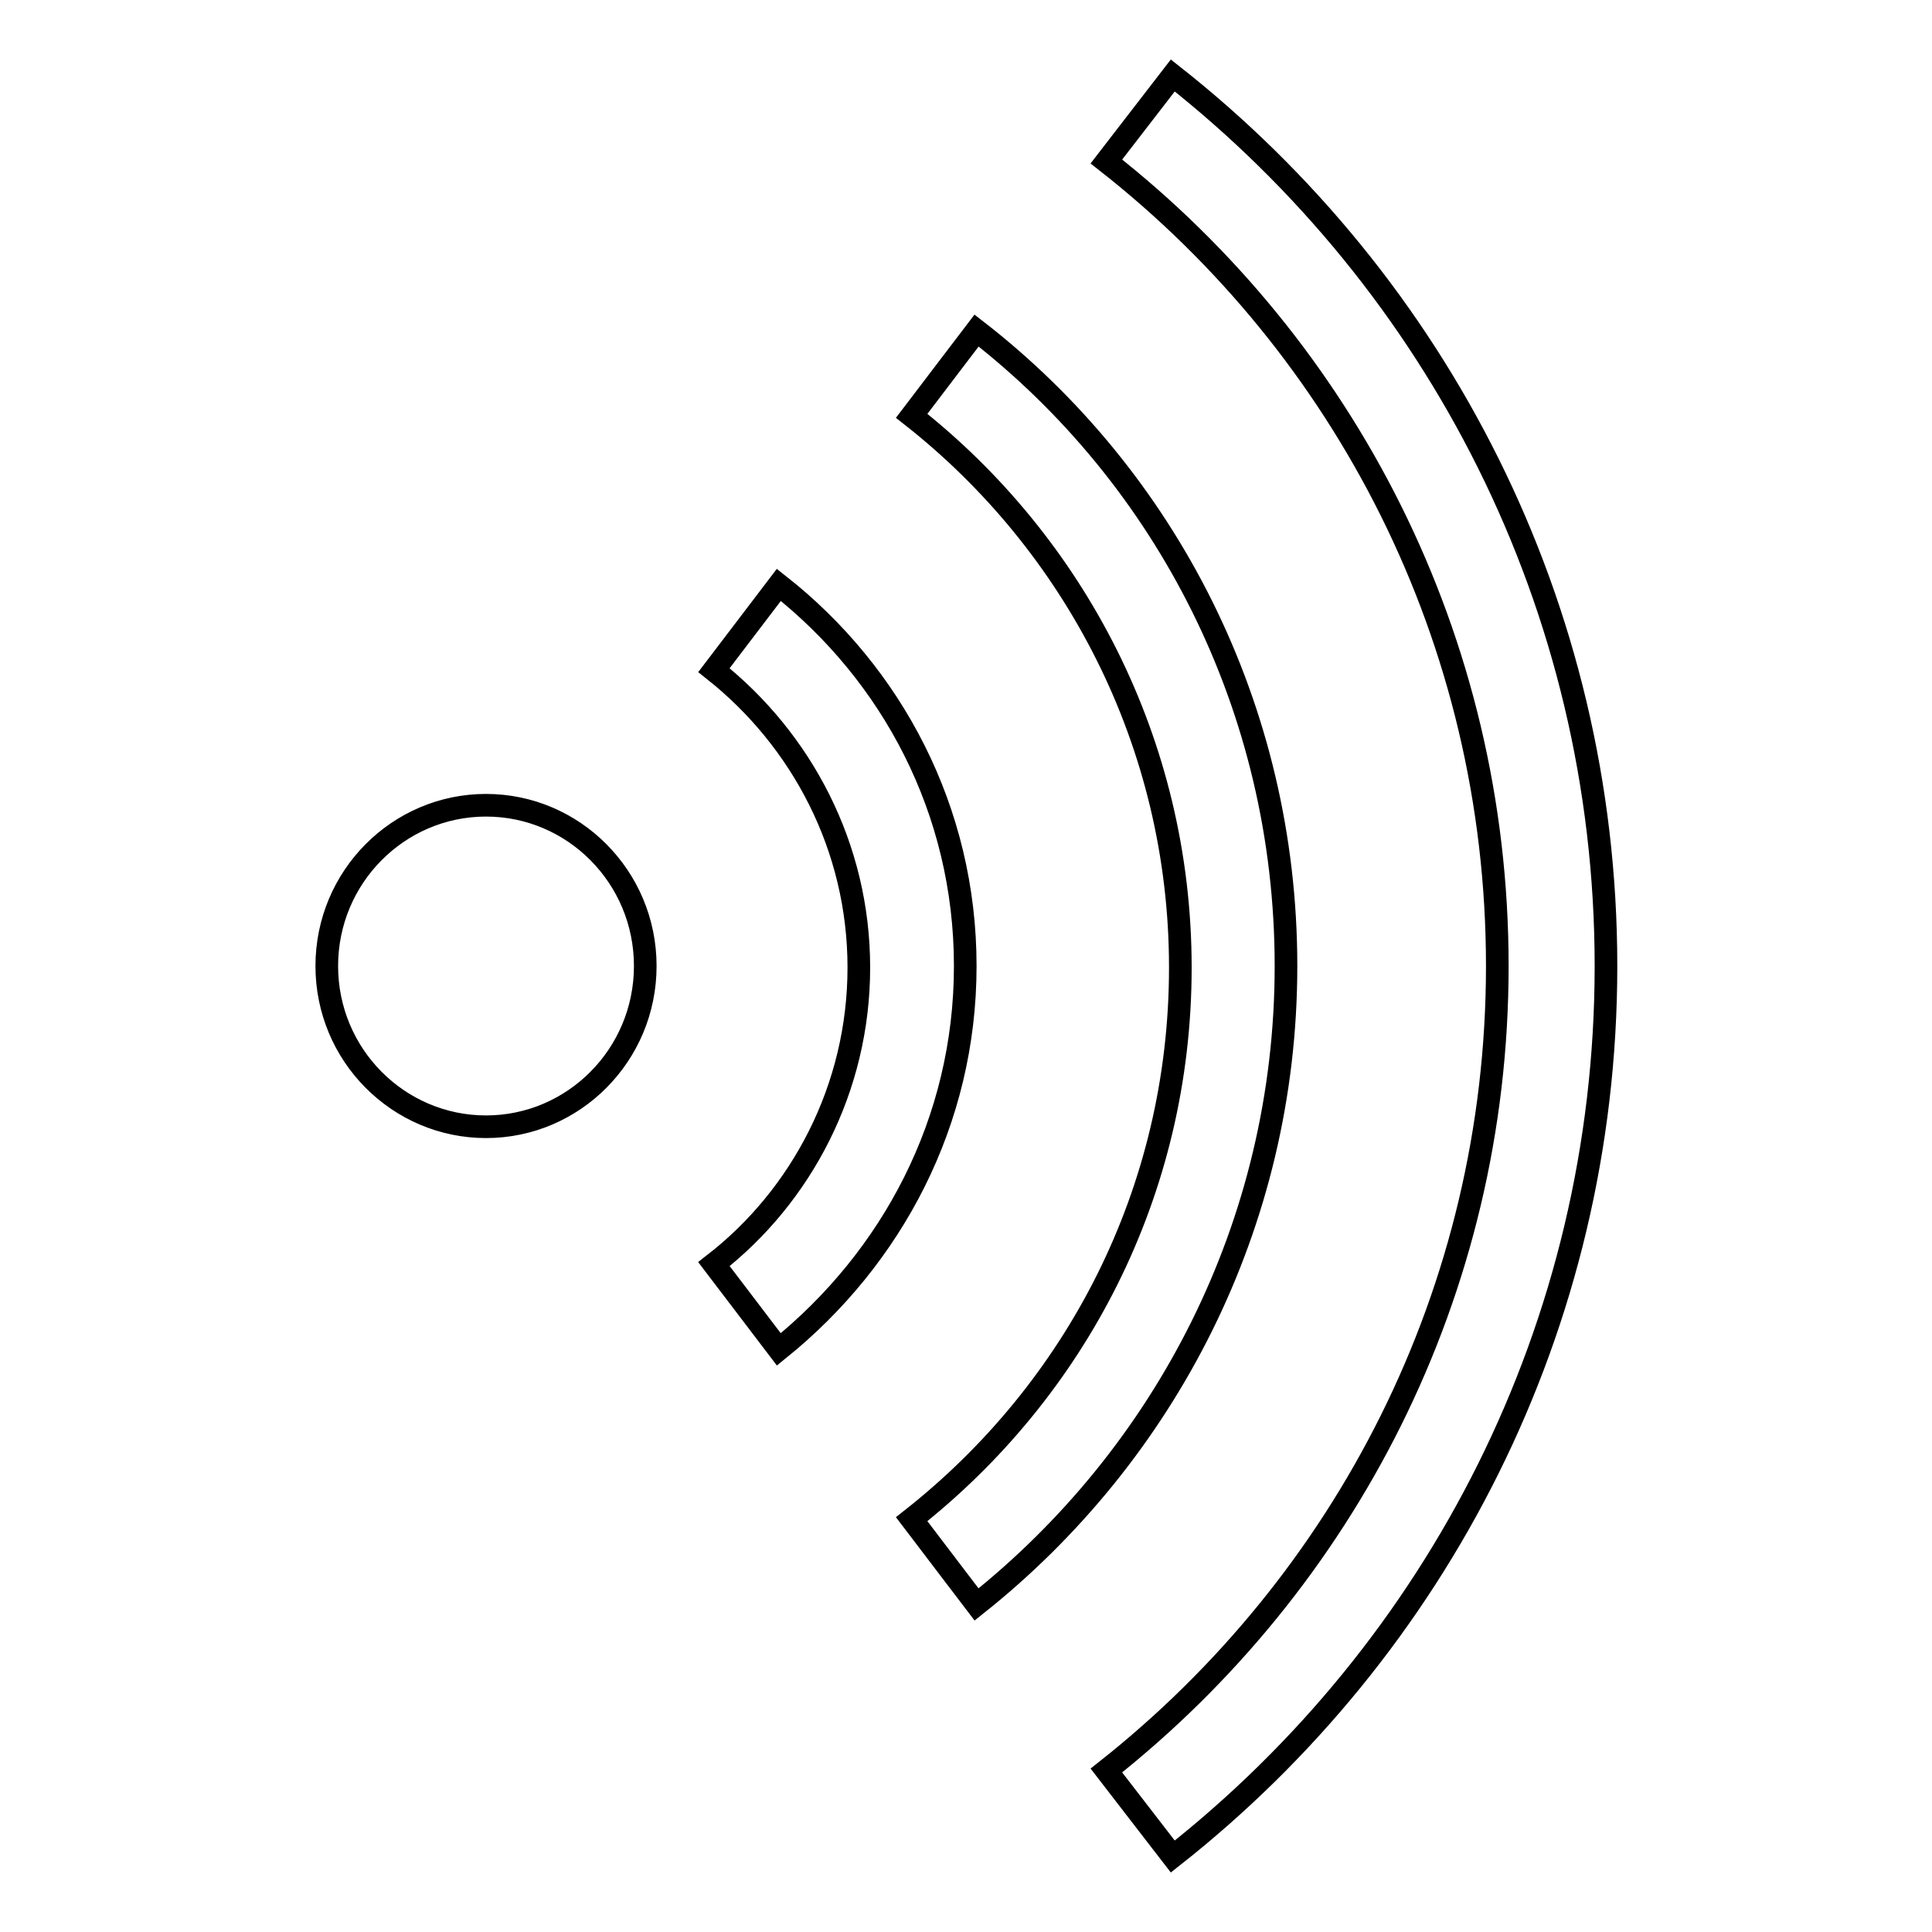<?xml version="1.0" encoding="utf-8"?>
<!-- Svg Vector Icons : http://www.onlinewebfonts.com/icon -->
<!DOCTYPE svg PUBLIC "-//W3C//DTD SVG 1.1//EN" "http://www.w3.org/Graphics/SVG/1.1/DTD/svg11.dtd">
<svg version="1.1" xmlns="http://www.w3.org/2000/svg" xmlns:xlink="http://www.w3.org/1999/xlink" x="0px" y="0px" viewBox="0 0 256 256" enable-background="new 0 0 256 256" xml:space="preserve">
<g><g><path stroke-width="3" fill-opacity="0" stroke="#000000"  d="M85.5,128c0-11.8-9.5-21.3-21.1-21.3c-11.6,0-21.1,9.5-21.1,21.3c0,11.8,9.5,21.3,21.1,21.3C76,149.3,85.5,139.8,85.5,128L85.5,128z M127.9,128c0-20.6-9.7-38.7-24.7-50.5l-8.6,11.3c11.6,9.2,19.2,23.4,19.2,39.4c0,16-7.6,30.3-19.2,39.3l8.6,11.3C118.2,166.7,127.9,148.6,127.9,128L127.9,128z M170.4,128c0-34.3-16-64.8-41-84.2l-8.6,11.3c21.5,16.9,35.6,43.3,35.6,73.1s-13.9,56-35.6,73.1l8.6,11.3C154.3,192.8,170.4,162.3,170.4,128L170.4,128z M212.8,128c0-47.9-22.5-90.5-57.4-118l-8.8,11.4c31.5,24.7,51.8,63.2,51.8,106.6c0,43.3-20.3,81.7-51.8,106.6l8.8,11.4C190.3,218.5,212.8,175.9,212.8,128L212.8,128z"/></g></g>
</svg>